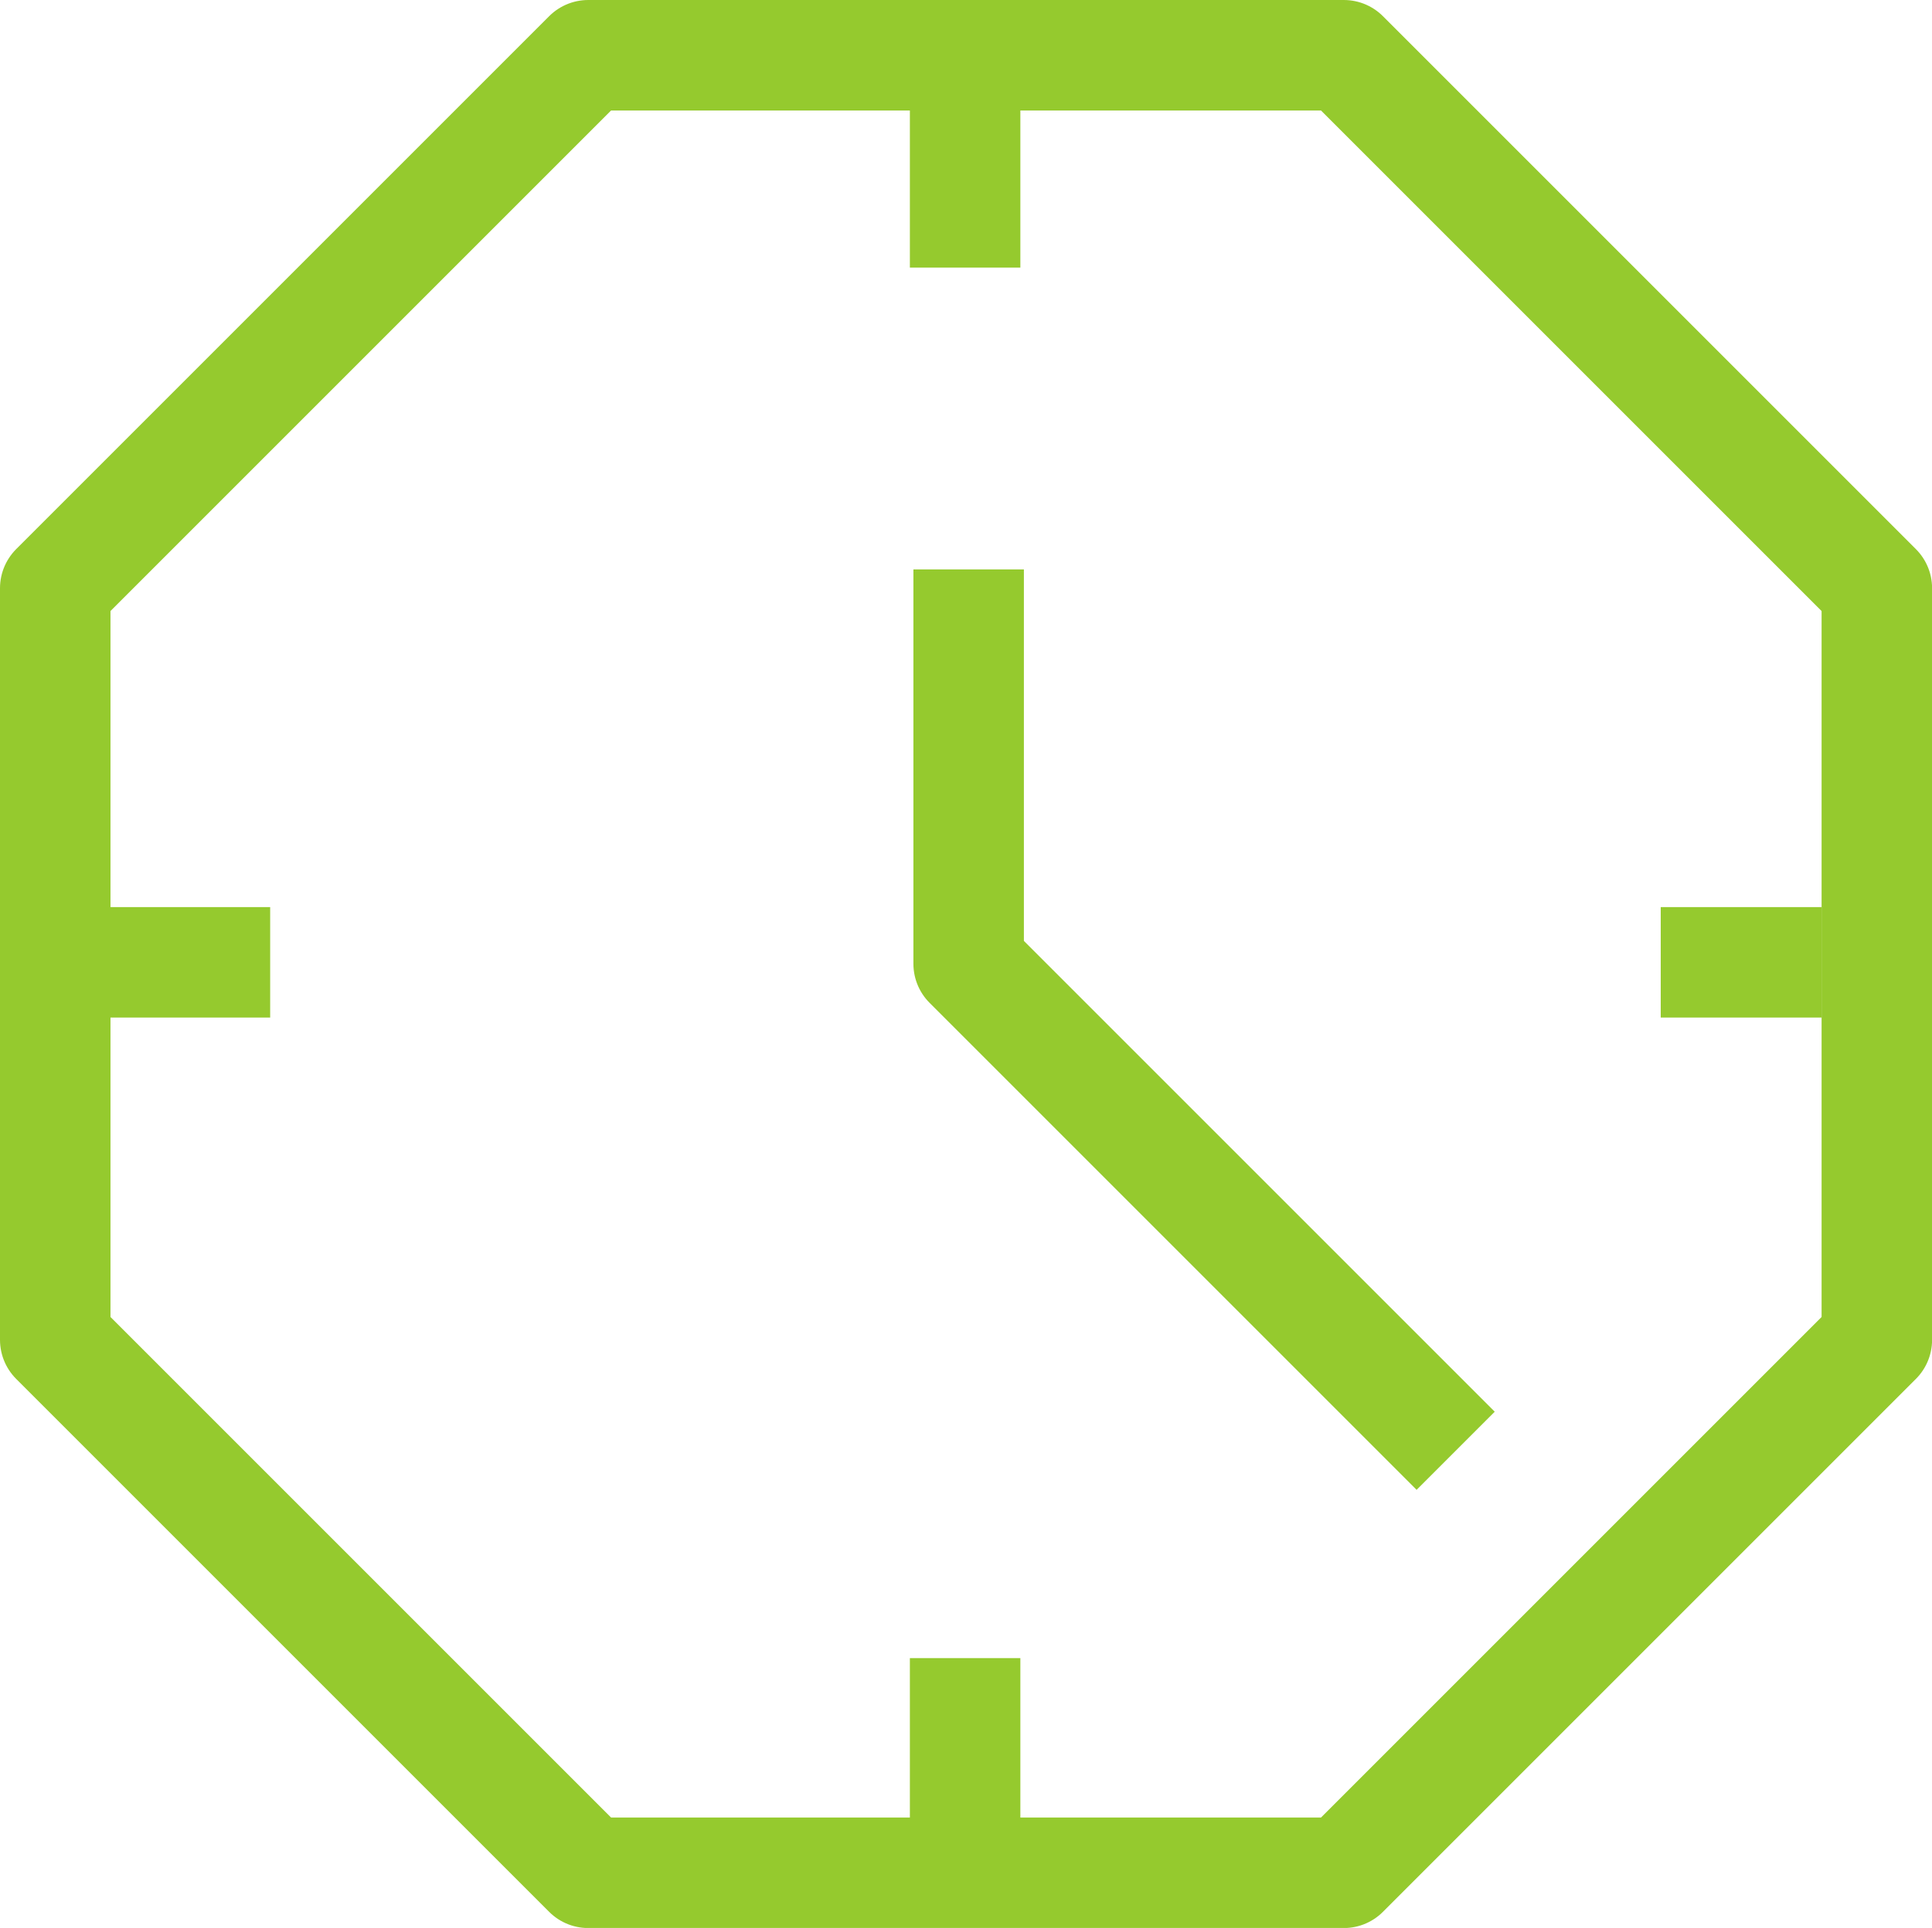 <?xml version="1.0" encoding="UTF-8"?>
<svg id="a" data-name="Livello 1" xmlns="http://www.w3.org/2000/svg" width="26.23" height="26.177" viewBox="0 0 26.23 26.177">
  <path d="M.75,7.986v10.206l7.236,7.236h10.259l7.236-7.236V7.986L18.245,.75H7.986L.75,7.986Z" fill="none" stroke="#95ca2e" stroke-linejoin="round" stroke-width="1.5"/>
  <polyline points="13.151 7.731 13.151 13.086 19.763 19.698" fill="none" stroke="#95ca2e" stroke-linejoin="round" stroke-width="1.5"/>
  <line x1="13.103" y1="1.448" x2="13.103" y2="3.634" fill="none" stroke="#95ca2e" stroke-linejoin="round" stroke-width="1.5"/>
  <line x1="13.103" y1="22.513" x2="13.103" y2="24.7" fill="none" stroke="#95ca2e" stroke-linejoin="round" stroke-width="1.5"/>
  <line x1="1.481" y1="13.066" x2="3.668" y2="13.066" fill="none" stroke="#95ca2e" stroke-linejoin="round" stroke-width="1.5"/>
  <line x1="22.547" y1="13.066" x2="24.733" y2="13.066" fill="none" stroke="#95ca2e" stroke-linejoin="round" stroke-width="1.5"/>
</svg>